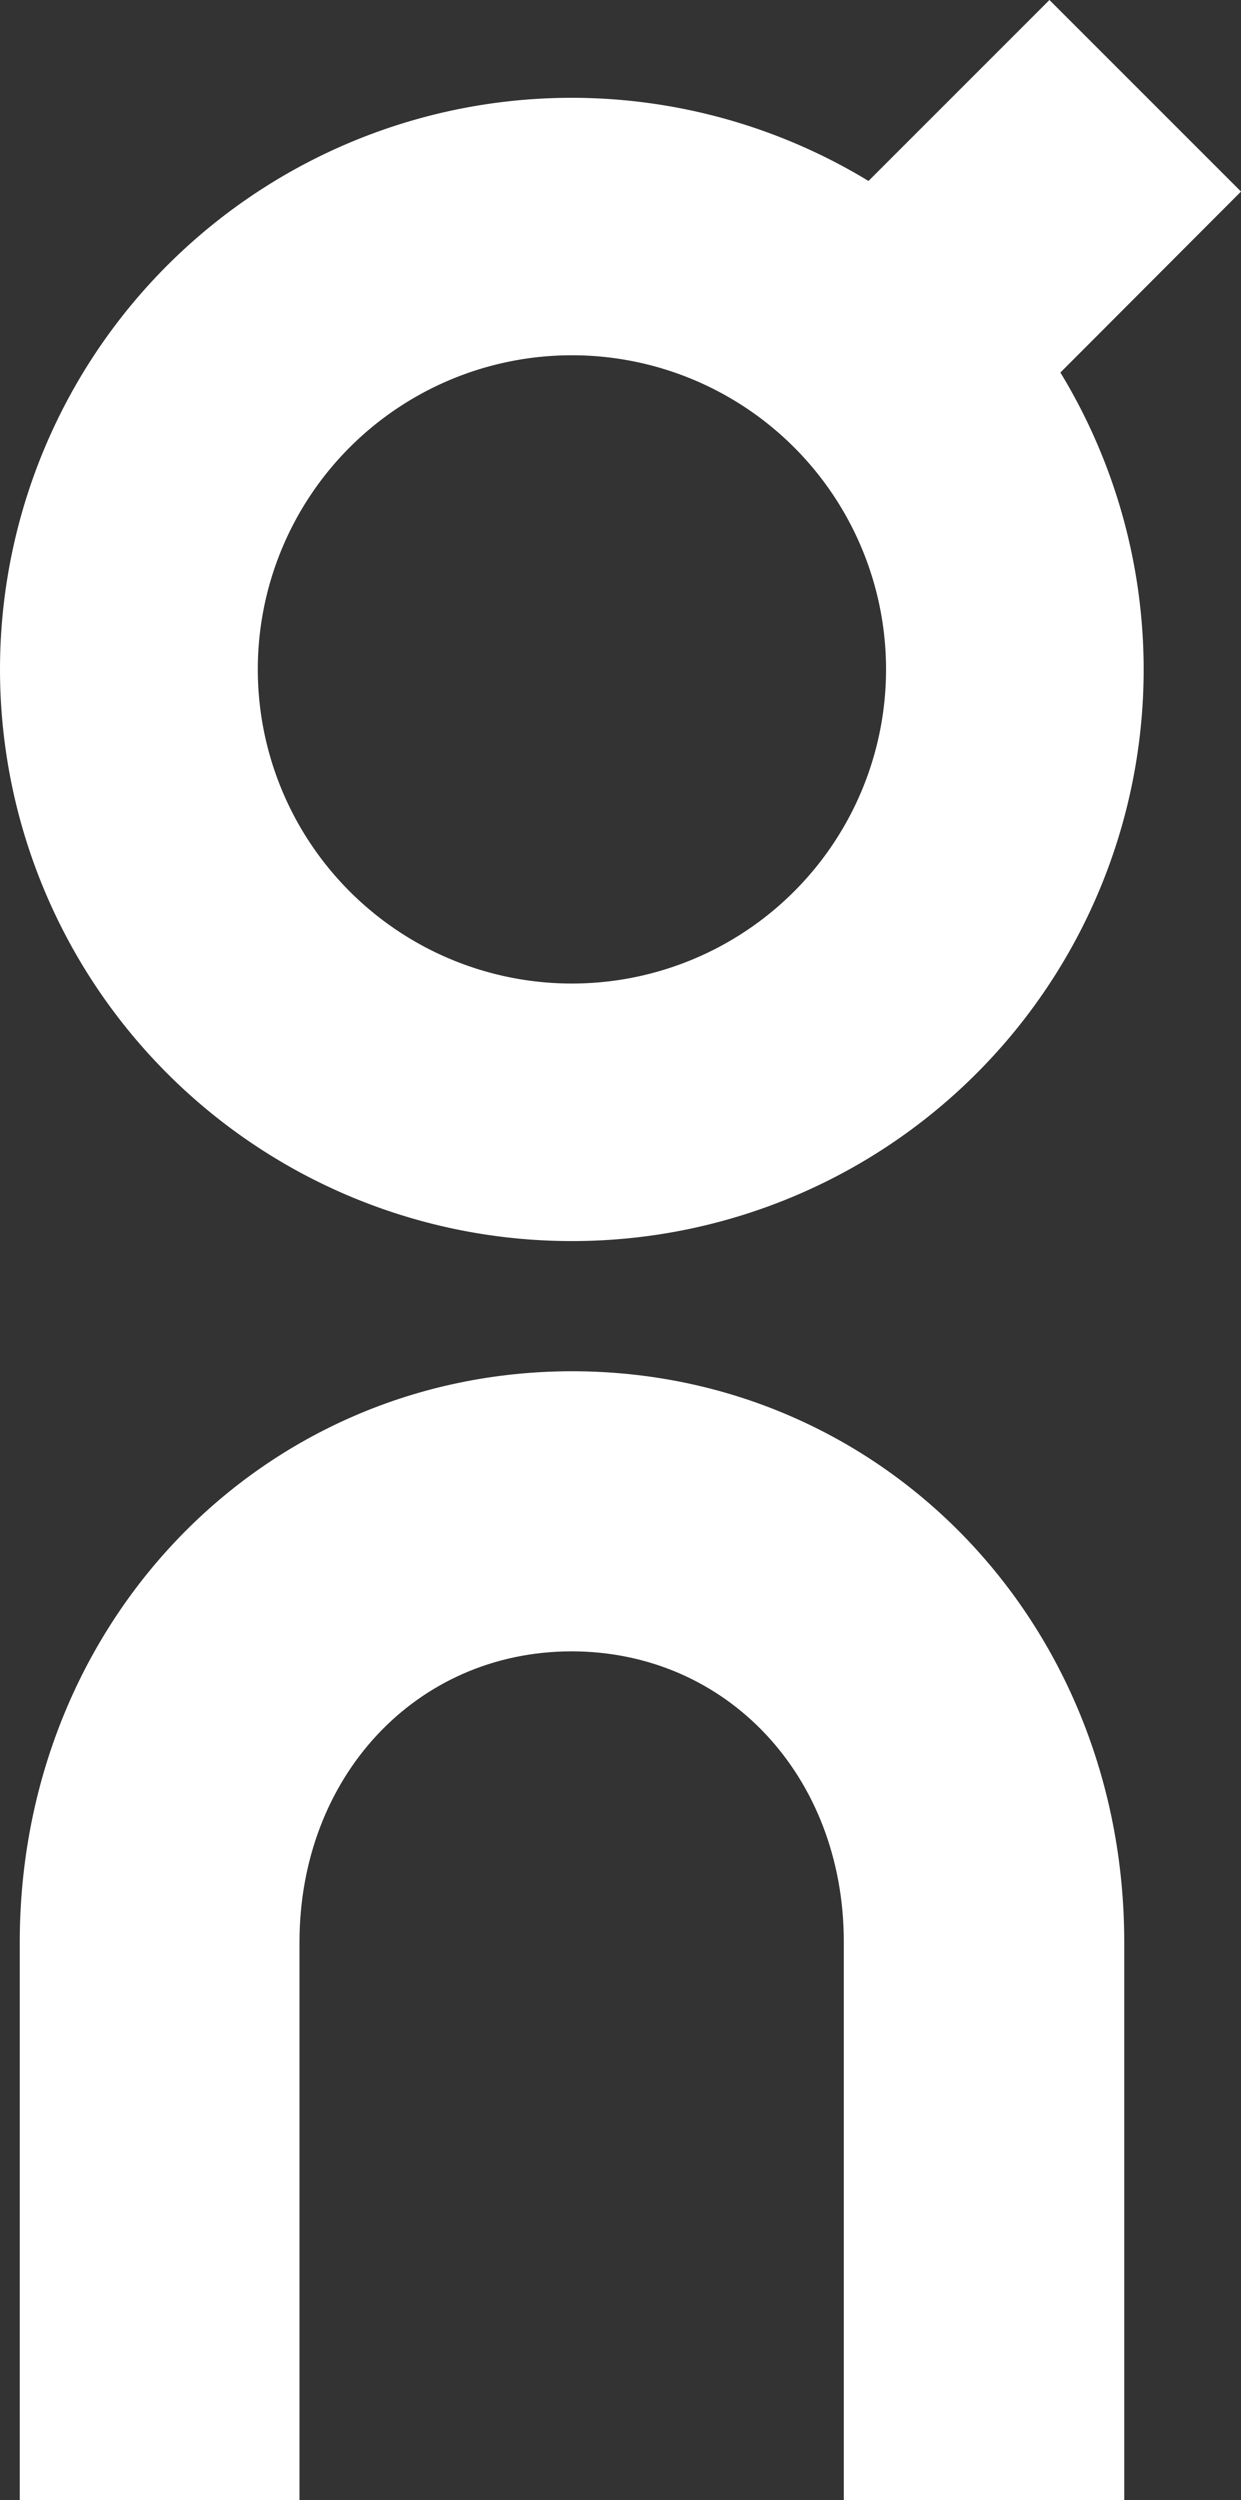 <svg height="134.549" viewBox="0 0 66.79 134.549" width="66.79" xmlns="http://www.w3.org/2000/svg"><rect x="0" y="0" width="66.79" height="134.549" fill="#333333" stroke="none"/><g fill="#fff"><path d="m65.024 449.453h-15.074v-30.092c-.019-8.885-6.3-15.587-14.657-15.587h-.019c-8.335.019-14.619 6.74-14.619 15.663v30.016h-15.055v-30.016c0-17.2 13.024-30.7 29.674-30.737h.038c16.65 0 29.693 13.442 29.731 30.642v30.111z" transform="translate(-4.537 -314.904)"/><path d="m66.79 10.309-10.309-10.309-9.739 9.739a30.763 30.763 0 1 0 -15.967 57.051h.057a30.756 30.756 0 0 0 26.238-46.742zm-36 42.622h-.019a16.906 16.906 0 1 1 .019 0z"/></g></svg>